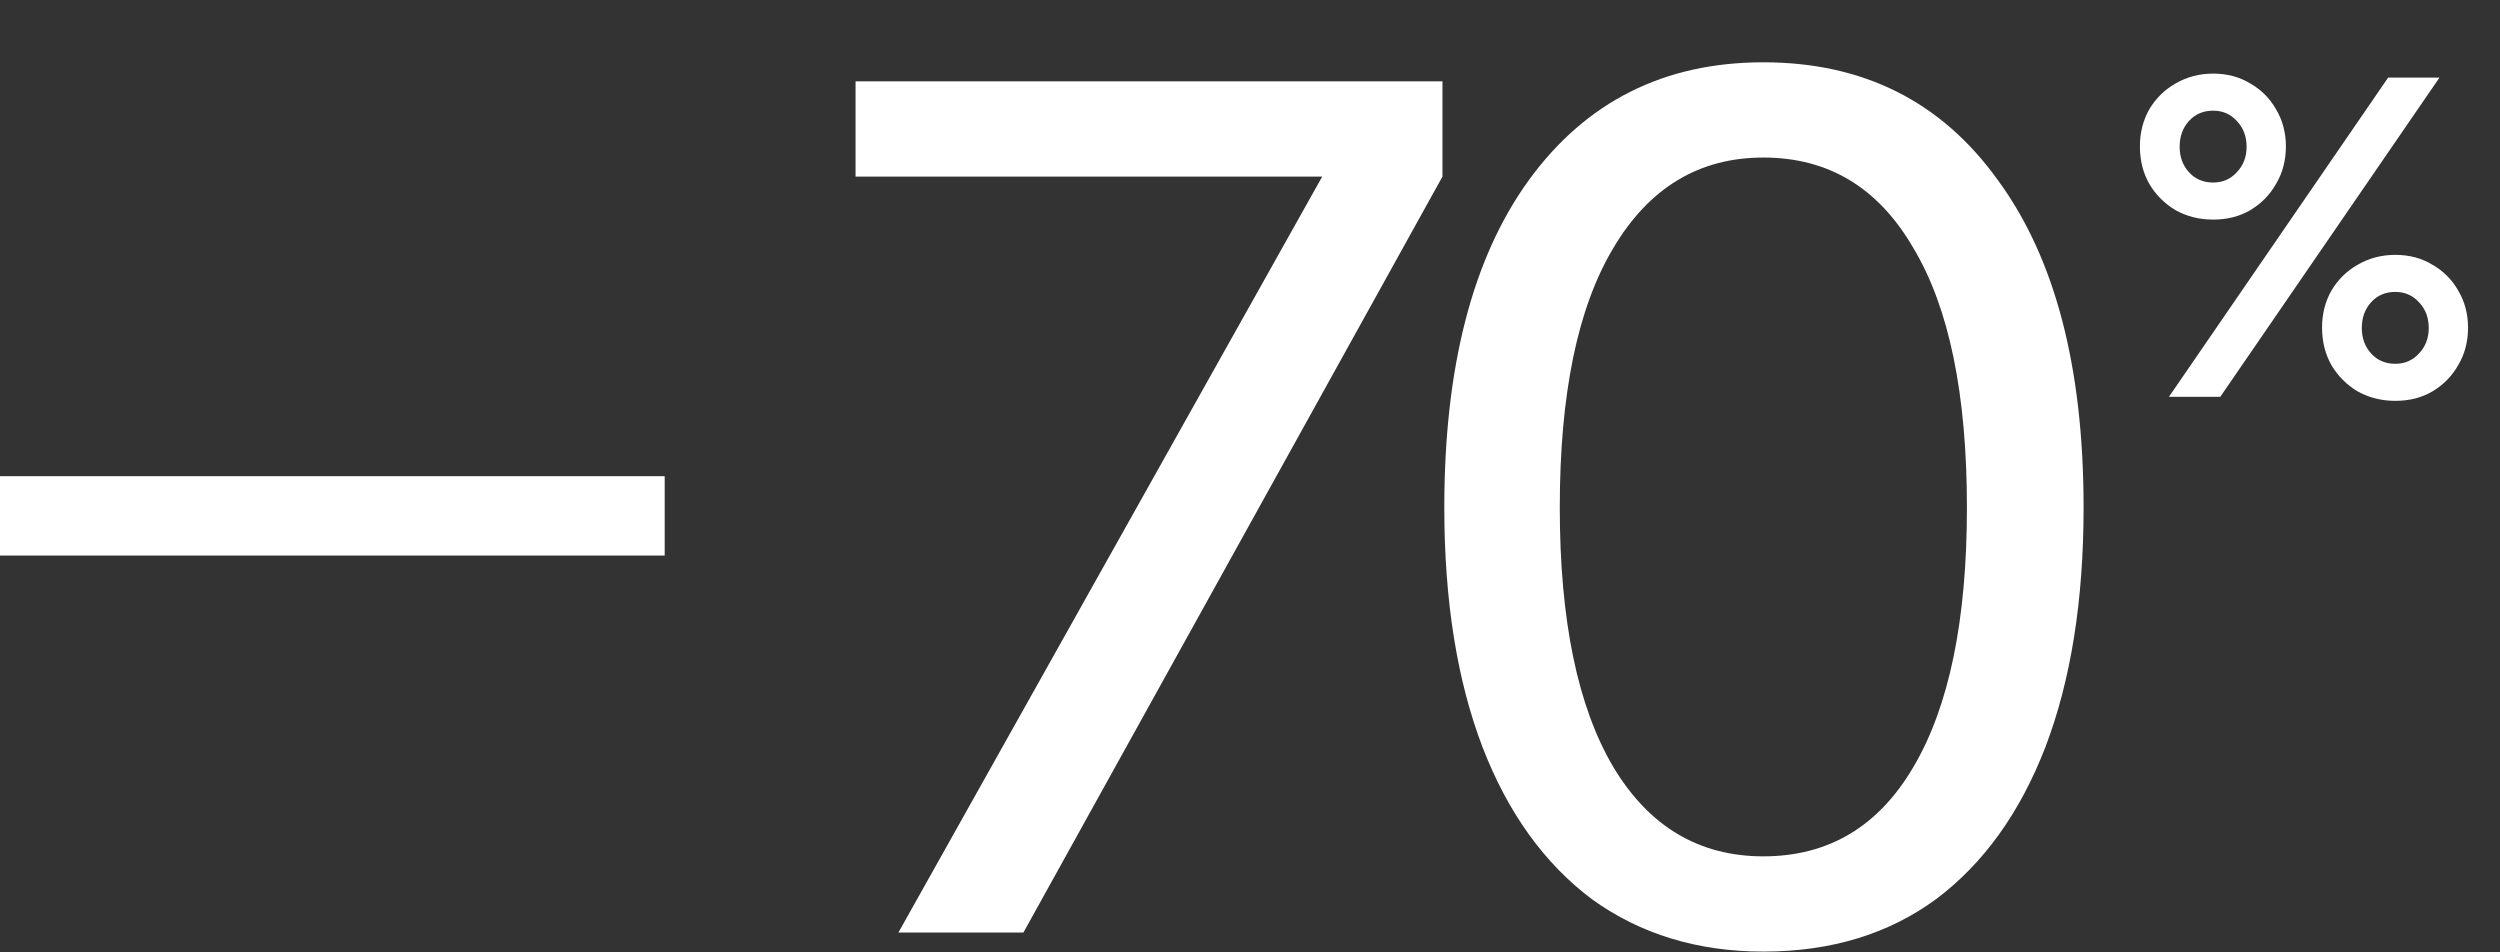 <?xml version="1.0" encoding="UTF-8"?> <svg xmlns="http://www.w3.org/2000/svg" width="252" height="96" viewBox="0 0 252 96" fill="none"><rect x="0" y="0" width="252" height="96" fill="#333333" stroke="none"/><path d="M145.4 8.2V17.8L103.16 94H90.56L133.28 17.8H86.24V8.2H145.4ZM177.746 95.92C171.106 95.92 165.346 94.16 160.466 90.64C155.666 87.04 151.986 81.92 149.426 75.28C146.866 68.56 145.586 60.52 145.586 51.16C145.586 37 148.426 26 154.106 18.16C159.866 10.24 167.746 6.28 177.746 6.28C187.826 6.28 195.706 10.24 201.386 18.16C207.146 26 210.026 37 210.026 51.16C210.026 60.52 208.746 68.56 206.186 75.28C203.626 81.92 199.946 87.04 195.146 90.64C190.346 94.16 184.546 95.92 177.746 95.92ZM177.746 86.32C184.306 86.32 189.346 83.32 192.866 77.32C196.466 71.24 198.266 62.52 198.266 51.16C198.266 39.72 196.466 31 192.866 25C189.346 18.92 184.306 15.88 177.746 15.88C171.266 15.88 166.226 18.92 162.626 25C159.026 31 157.226 39.72 157.226 51.16C157.226 62.52 159.026 71.24 162.626 77.32C166.226 83.32 171.266 86.32 177.746 86.32Z" fill="white"></path><path d="M223.803 40H218.628L240.723 7.825H245.898L223.803 40ZM241.443 40.405C240.063 40.405 238.803 40.09 237.663 39.46C236.553 38.8 235.668 37.915 235.008 36.805C234.378 35.695 234.063 34.435 234.063 33.025C234.063 31.645 234.378 30.4 235.008 29.29C235.668 28.18 236.553 27.31 237.663 26.68C238.803 26.02 240.063 25.69 241.443 25.69C242.853 25.69 244.098 26.02 245.178 26.68C246.288 27.31 247.158 28.18 247.788 29.29C248.448 30.4 248.778 31.645 248.778 33.025C248.778 34.435 248.448 35.695 247.788 36.805C247.158 37.915 246.288 38.8 245.178 39.46C244.098 40.09 242.853 40.405 241.443 40.405ZM241.443 36.67C242.403 36.67 243.198 36.325 243.828 35.635C244.488 34.945 244.818 34.09 244.818 33.07C244.818 32.02 244.488 31.15 243.828 30.46C243.198 29.77 242.403 29.425 241.443 29.425C240.453 29.425 239.643 29.77 239.013 30.46C238.383 31.15 238.068 32.02 238.068 33.07C238.068 34.09 238.383 34.945 239.013 35.635C239.643 36.325 240.453 36.67 241.443 36.67ZM223.083 22.135C221.703 22.135 220.443 21.82 219.303 21.19C218.193 20.53 217.308 19.645 216.648 18.535C216.018 17.425 215.703 16.165 215.703 14.755C215.703 13.375 216.018 12.13 216.648 11.02C217.308 9.91 218.193 9.04 219.303 8.41C220.443 7.75 221.703 7.42 223.083 7.42C224.493 7.42 225.738 7.75 226.818 8.41C227.928 9.04 228.798 9.91 229.428 11.02C230.088 12.13 230.418 13.375 230.418 14.755C230.418 16.165 230.088 17.425 229.428 18.535C228.798 19.645 227.928 20.53 226.818 21.19C225.738 21.82 224.493 22.135 223.083 22.135ZM223.083 18.4C224.043 18.4 224.838 18.055 225.468 17.365C226.128 16.675 226.458 15.82 226.458 14.8C226.458 13.75 226.128 12.88 225.468 12.19C224.838 11.5 224.043 11.155 223.083 11.155C222.093 11.155 221.283 11.5 220.653 12.19C220.023 12.88 219.708 13.75 219.708 14.8C219.708 15.82 220.023 16.675 220.653 17.365C221.283 18.055 222.093 18.4 223.083 18.4Z" fill="white"></path><path d="M0 48H67V56H0V48Z" fill="white"></path></svg> 